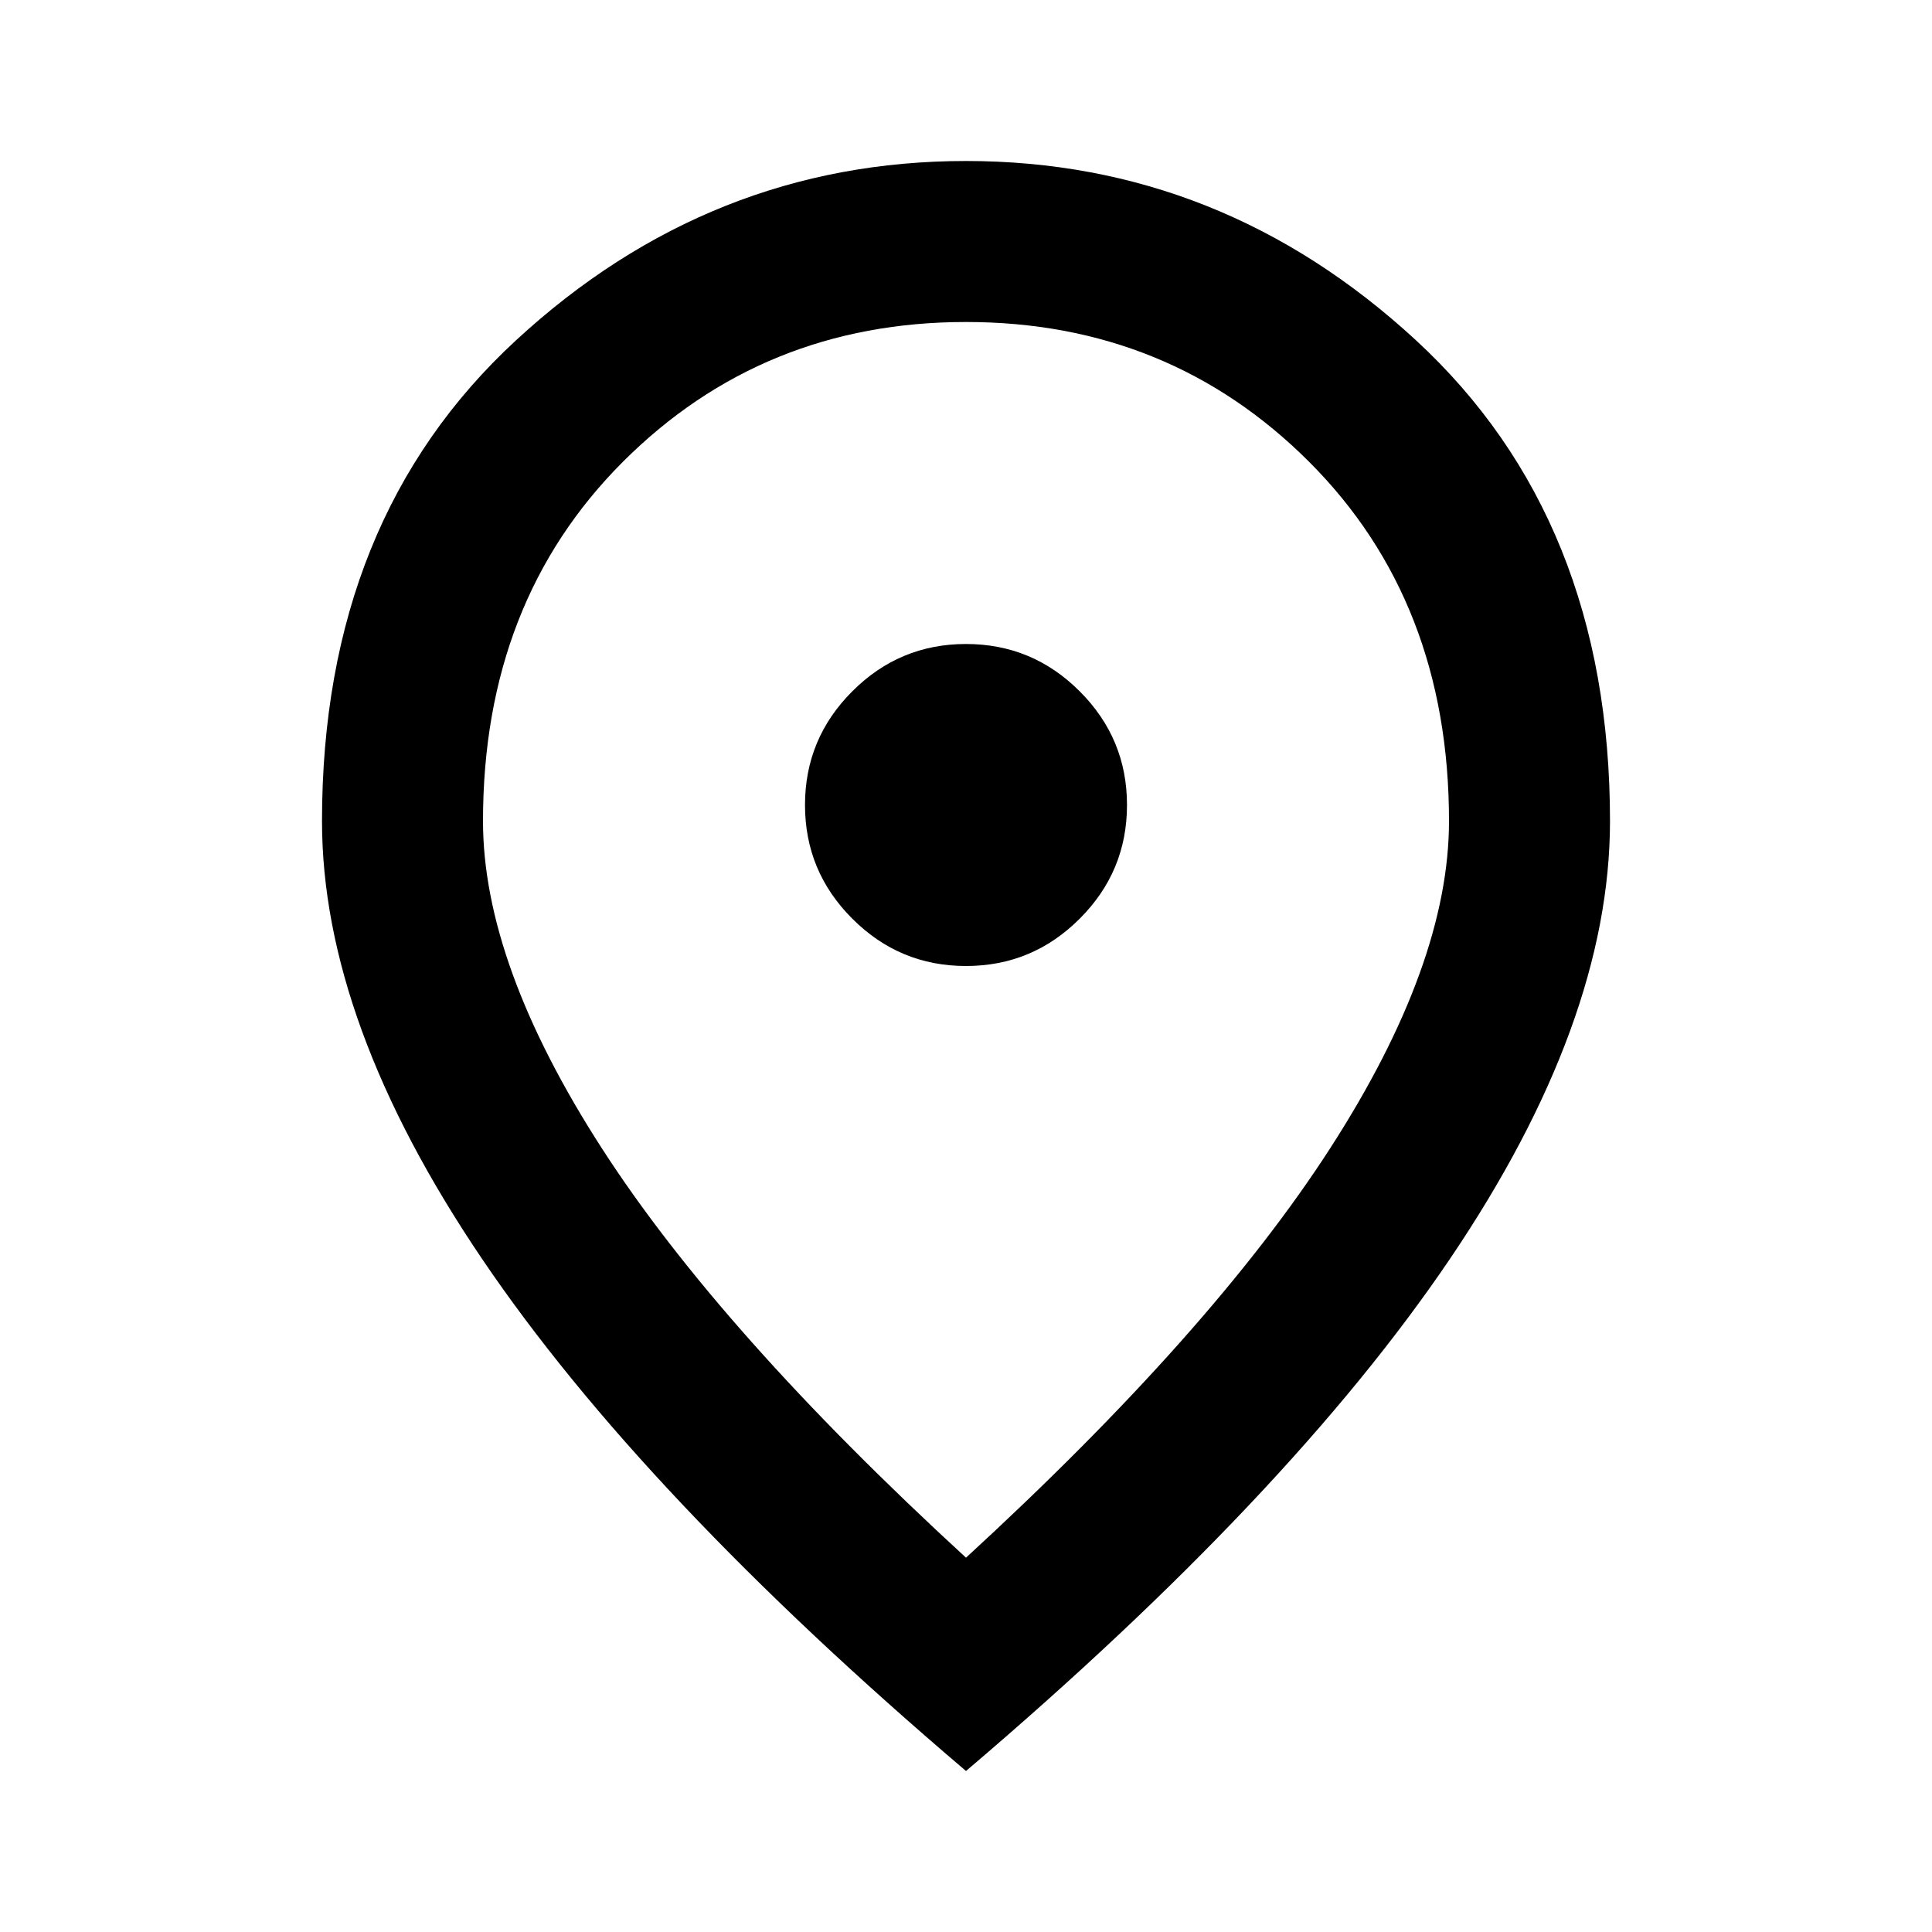 <?xml version="1.0" encoding="UTF-8"?> <svg xmlns="http://www.w3.org/2000/svg" width="39" height="39" viewBox="0 0 39 39" fill="none"><path d="M19.5 19.5C20.394 19.5 21.159 19.182 21.795 18.545C22.432 17.909 22.75 17.144 22.75 16.25C22.75 15.356 22.432 14.591 21.795 13.955C21.159 13.318 20.394 13 19.5 13C18.606 13 17.841 13.318 17.205 13.955C16.568 14.591 16.25 15.356 16.25 16.25C16.25 17.144 16.568 17.909 17.205 18.545C17.841 19.182 18.606 19.5 19.5 19.5ZM19.5 31.444C22.804 28.41 25.255 25.655 26.853 23.177C28.451 20.698 29.25 18.498 29.25 16.575C29.25 13.623 28.309 11.206 26.427 9.323C24.544 7.441 22.235 6.5 19.5 6.5C16.765 6.5 14.456 7.441 12.573 9.323C10.691 11.206 9.75 13.623 9.75 16.575C9.75 18.498 10.549 20.698 12.147 23.177C13.745 25.655 16.196 28.41 19.5 31.444ZM19.5 35.75C15.14 32.04 11.883 28.593 9.73 25.411C7.577 22.229 6.5 19.283 6.5 16.575C6.5 12.512 7.807 9.276 10.42 6.866C13.034 4.455 16.06 3.25 19.5 3.25C22.94 3.25 25.966 4.455 28.58 6.866C31.193 9.276 32.5 12.512 32.5 16.575C32.5 19.283 31.423 22.229 29.27 25.411C27.117 28.593 23.86 32.04 19.5 35.75Z" fill="black"></path></svg> 